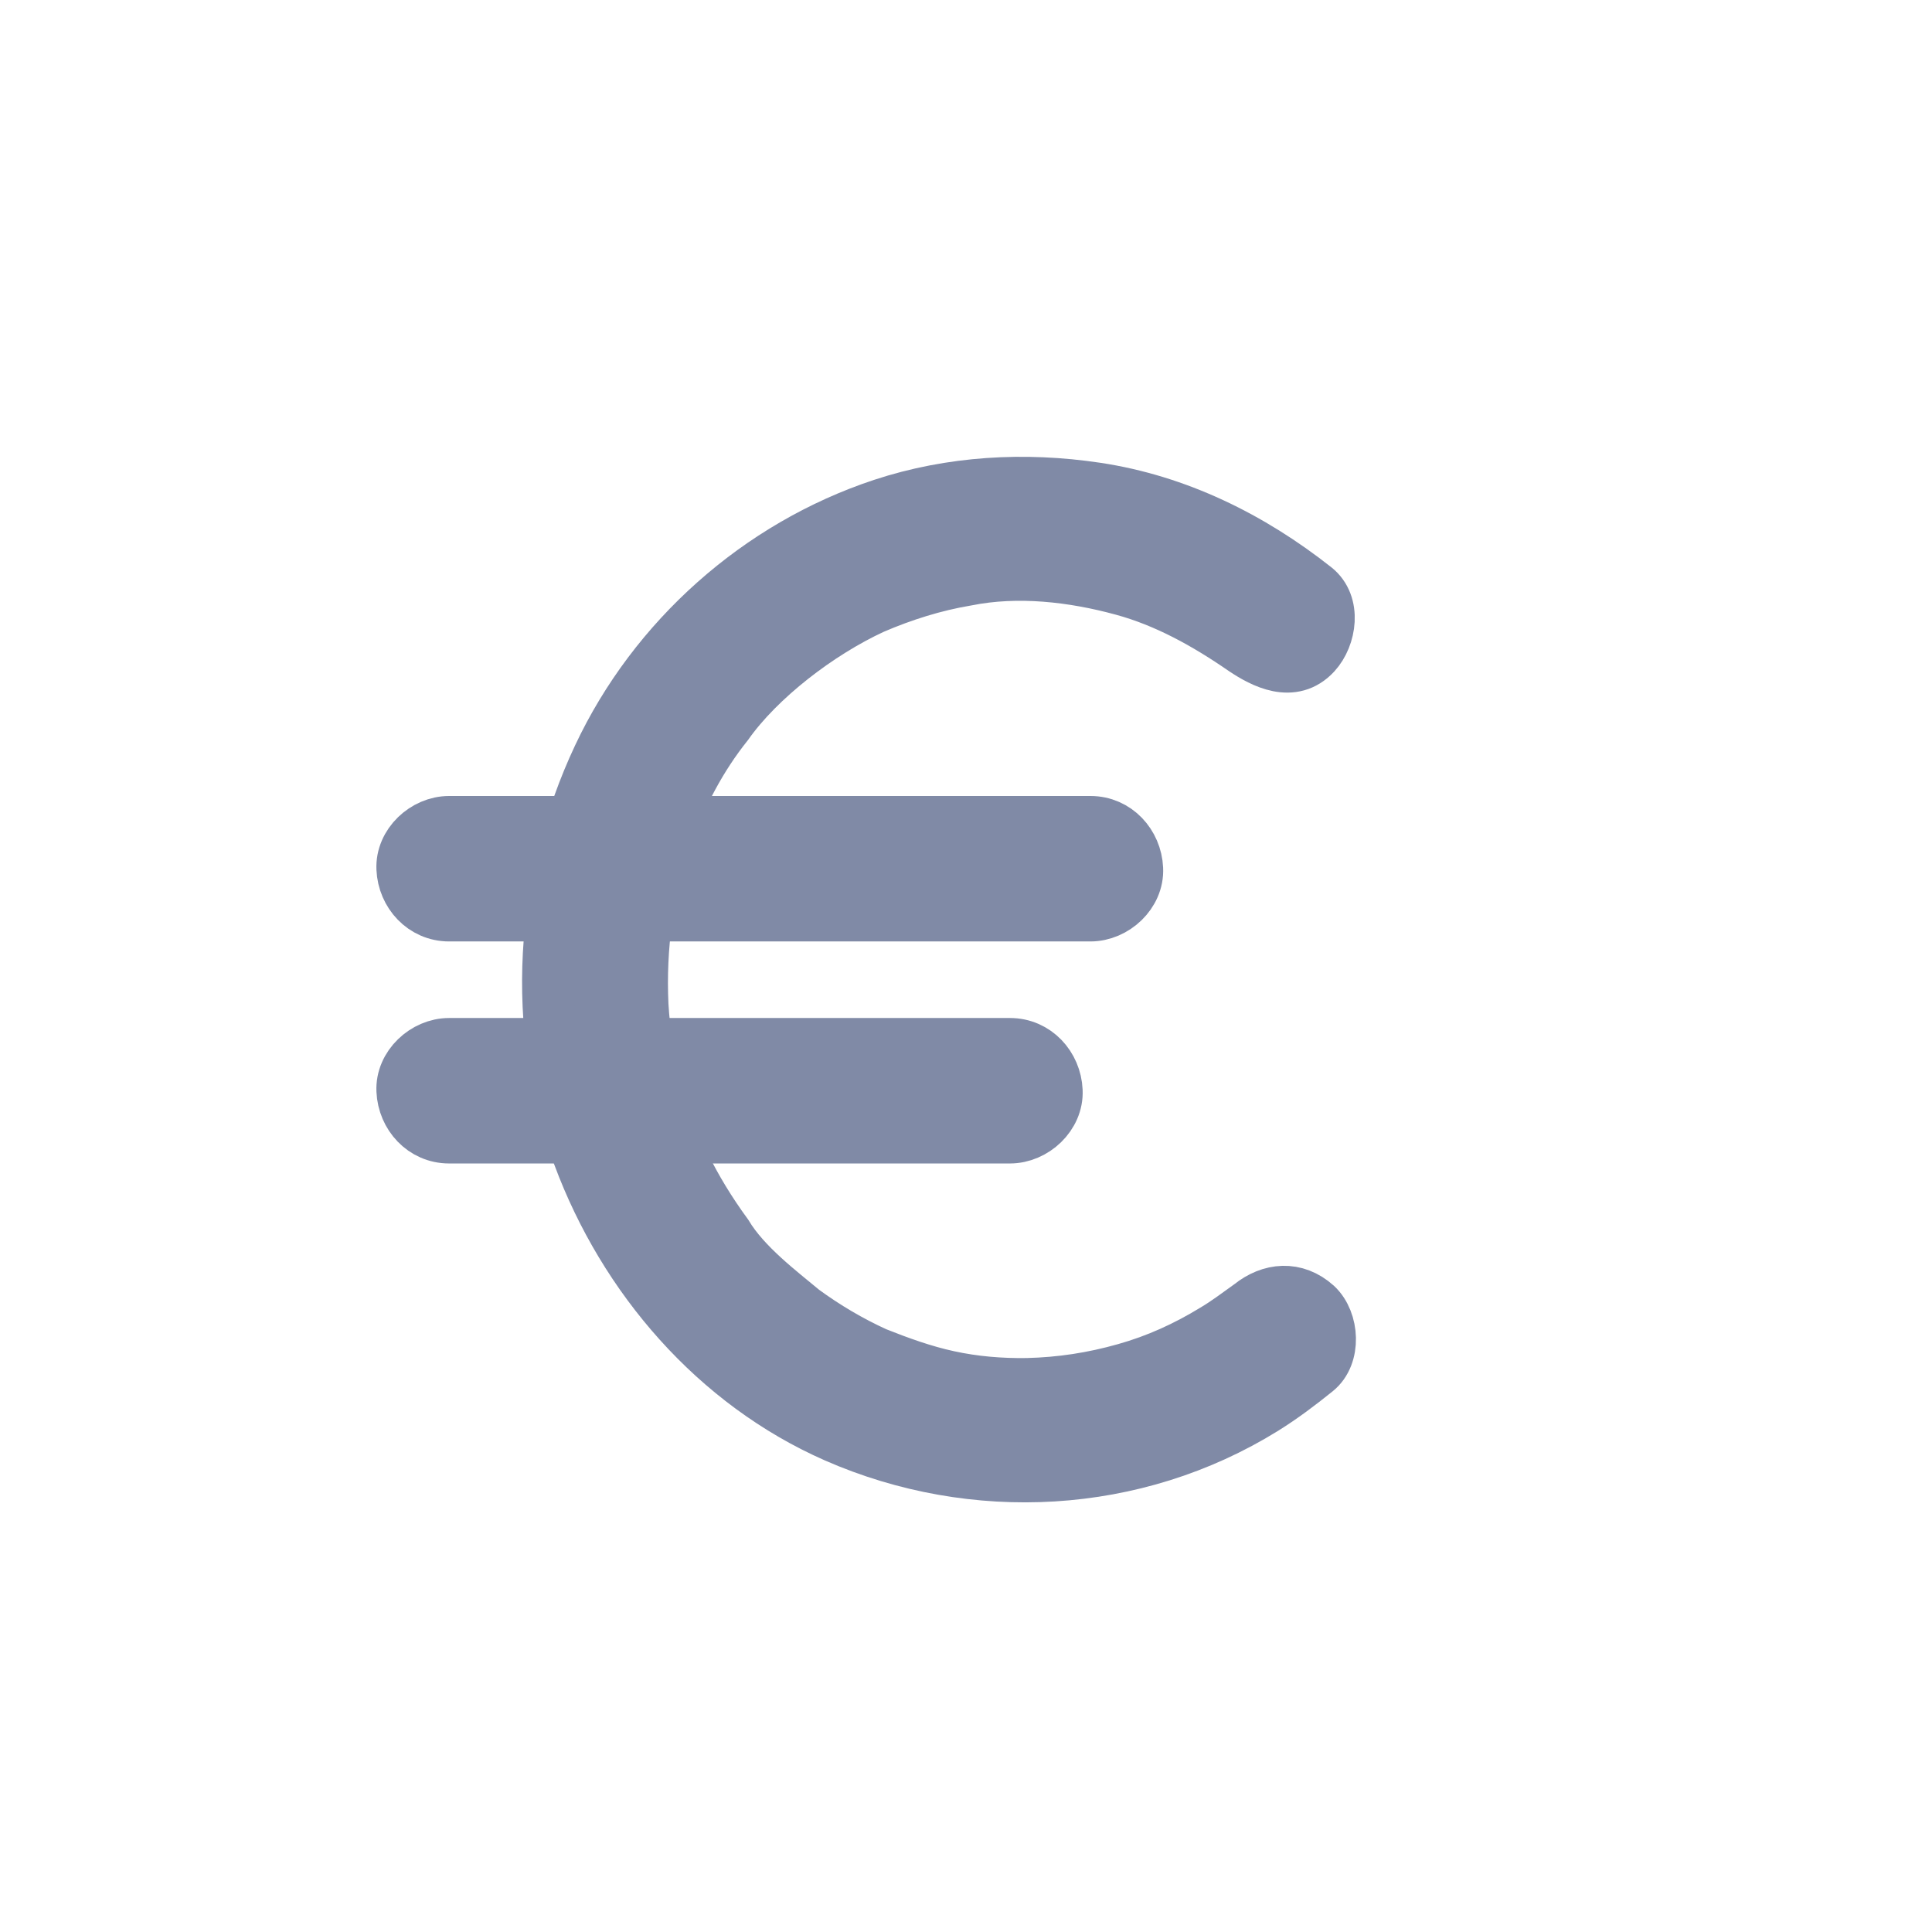 <svg width="24" height="24" viewBox="0 0 24 24" fill="none" xmlns="http://www.w3.org/2000/svg">
<path d="M15.53 16.212C15.38 16.319 15.235 16.43 15.076 16.524C14.729 16.736 14.368 16.9 13.977 17.01C13.575 17.124 13.178 17.185 12.76 17.195C12.432 17.2 12.104 17.173 11.783 17.103C11.473 17.036 11.173 16.927 10.881 16.811C10.563 16.666 10.26 16.487 9.976 16.279C9.699 16.047 9.254 15.715 9.025 15.333C8.613 14.769 8.312 14.168 8.138 13.492C8.054 13.161 7.999 12.826 7.979 12.486C7.946 11.762 8.04 11.055 8.282 10.37C8.458 9.878 8.704 9.408 9.031 8.999C9.431 8.432 10.173 7.862 10.847 7.551C11.218 7.391 11.613 7.267 12.009 7.201C12.643 7.074 13.327 7.153 13.946 7.322C14.483 7.468 14.979 7.743 15.449 8.068C15.686 8.226 16.058 8.424 16.337 8.12C16.527 7.912 16.591 7.504 16.337 7.302C15.544 6.675 14.625 6.221 13.619 6.07C12.729 5.937 11.818 5.987 10.959 6.27C9.421 6.779 8.126 7.932 7.438 9.398C6.712 10.939 6.597 12.758 7.192 14.359C7.756 15.877 8.886 17.189 10.381 17.846C12.098 18.597 14.099 18.493 15.704 17.499C15.932 17.357 16.143 17.198 16.351 17.03C16.588 16.84 16.562 16.409 16.351 16.212C16.094 15.981 15.781 16.01 15.53 16.212Z" fill="#808AA6" stroke="#808AA6" stroke-width="0.65"/>
<path d="M5.579 11.37C6.362 11.37 8.143 11.37 8.926 11.37C10.178 11.37 11.433 11.37 12.685 11.37C12.971 11.37 13.257 11.37 13.546 11.37C13.85 11.37 14.139 11.104 14.124 10.792C14.11 10.479 13.87 10.213 13.546 10.213C12.763 10.213 11.982 10.213 11.199 10.213C9.947 10.213 7.692 10.213 6.44 10.213C6.154 10.213 5.868 10.213 5.579 10.213C5.275 10.213 4.986 10.479 5.001 10.792C5.015 11.104 5.255 11.37 5.579 11.37Z" fill="#808AA6" stroke="#808AA6" stroke-width="0.65"/>
<path d="M5.579 14.128C6.362 14.128 7.143 14.128 7.926 14.128C9.178 14.128 10.433 14.128 11.685 14.128C11.971 14.128 12.257 14.128 12.546 14.128C12.85 14.128 13.139 13.862 13.124 13.549C13.11 13.237 12.87 12.971 12.546 12.971C11.763 12.971 10.982 12.971 10.199 12.971C8.947 12.971 7.692 12.971 6.44 12.971C6.154 12.971 5.868 12.971 5.579 12.971C5.275 12.971 4.986 13.237 5.001 13.549C5.015 13.862 5.255 14.128 5.579 14.128Z" fill="#808AA6" stroke="#808AA6" stroke-width="0.65"/>
</svg>
